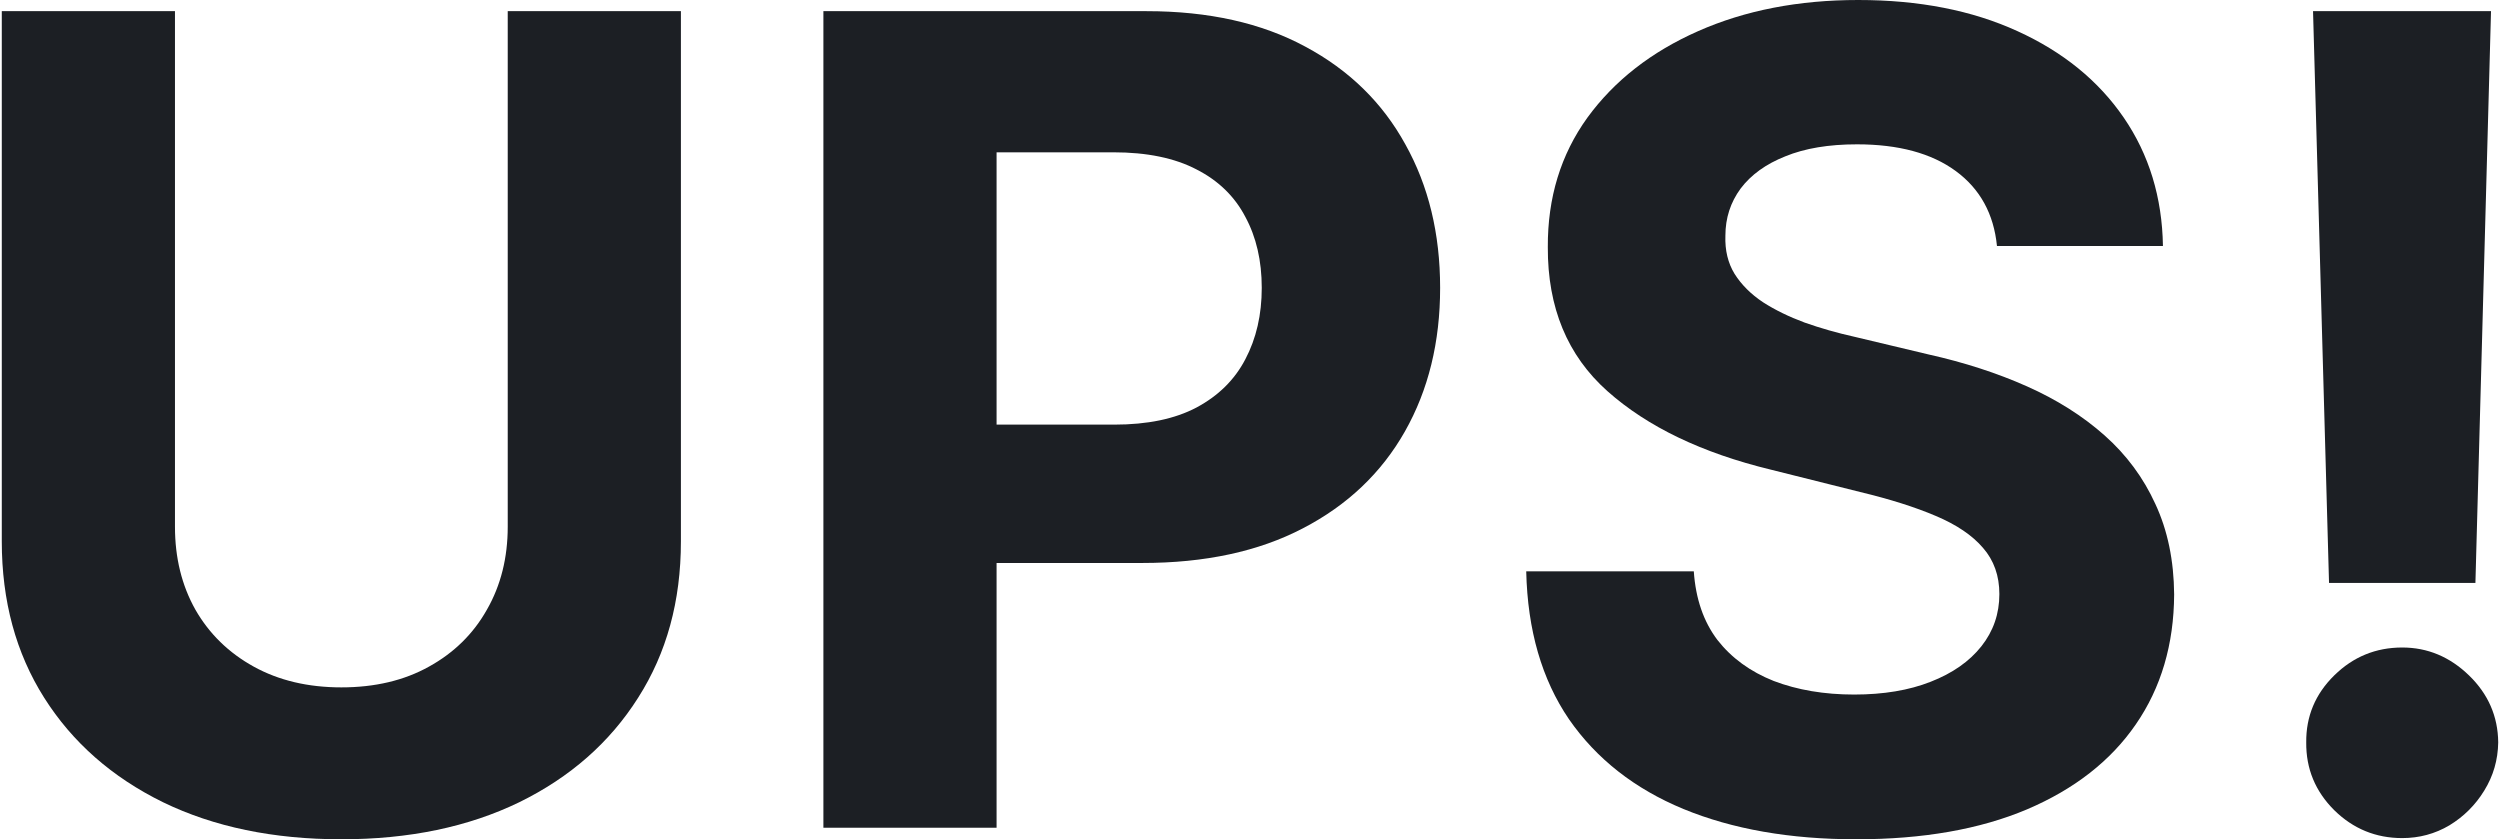 <svg width="700" height="235" viewBox="0 0 700 235" fill="none" xmlns="http://www.w3.org/2000/svg">
<path d="M142.165 3.126H190.655V151.606C190.655 168.277 186.661 182.865 178.673 195.368C170.759 207.872 159.672 217.622 145.412 224.618C131.152 231.539 114.541 235 95.578 235C76.54 235 59.891 231.539 45.631 224.618C31.371 217.622 20.285 207.872 12.371 195.368C4.457 182.865 0.5 168.277 0.5 151.606V3.126H48.991V147.475C48.991 156.183 50.895 163.923 54.702 170.696C58.584 177.469 64.034 182.79 71.052 186.66C78.07 190.531 86.245 192.466 95.578 192.466C104.985 192.466 113.16 190.531 120.103 186.66C127.121 182.79 132.534 177.469 136.341 170.696C140.223 163.923 142.165 156.183 142.165 147.475V3.126Z" fill="#1C1F24"/>
<path d="M230.551 231.762V3.126H321.037C338.433 3.126 353.252 6.438 365.496 13.062C377.74 19.611 387.073 28.728 393.493 40.413C399.989 52.024 403.236 65.42 403.236 80.603C403.236 95.786 399.951 109.183 393.381 120.793C386.811 132.404 377.292 141.447 364.824 147.922C352.431 154.397 337.425 157.634 319.805 157.634H262.132V118.896H311.966C321.298 118.896 328.988 117.295 335.036 114.095C341.158 110.82 345.712 106.318 348.698 100.587C351.759 94.781 353.29 88.12 353.29 80.603C353.29 73.012 351.759 66.388 348.698 60.732C345.712 55.001 341.158 50.572 335.036 47.447C328.914 44.246 321.149 42.646 311.742 42.646H279.042V231.762H230.551Z" fill="#1C1F24"/>
<path d="M559.151 68.881C558.255 59.876 554.41 52.88 547.617 47.893C540.823 42.907 531.602 40.413 519.956 40.413C512.042 40.413 505.36 41.53 499.91 43.763C494.46 45.921 490.279 48.935 487.367 52.805C484.53 56.675 483.112 61.066 483.112 65.979C482.962 70.072 483.821 73.644 485.687 76.696C487.628 79.747 490.279 82.39 493.638 84.622C496.998 86.781 500.88 88.679 505.285 90.316C509.69 91.879 514.393 93.219 519.396 94.335L540.001 99.247C550.006 101.48 559.189 104.457 567.55 108.178C575.912 111.899 583.154 116.477 589.276 121.91C595.398 127.343 600.139 133.743 603.498 141.112C606.933 148.48 608.687 156.927 608.762 166.454C608.687 180.446 605.104 192.577 598.011 202.848C590.993 213.044 580.84 220.971 567.55 226.627C554.336 232.209 538.396 235 519.732 235C501.216 235 485.09 232.172 471.353 226.515C457.69 220.859 447.014 212.486 439.324 201.397C431.709 190.233 427.715 176.427 427.342 159.979H474.265C474.787 167.645 476.99 174.045 480.872 179.181C484.829 184.242 490.092 188.074 496.662 190.679C503.307 193.21 510.81 194.475 519.172 194.475C527.384 194.475 534.514 193.284 540.561 190.903C546.683 188.521 551.424 185.209 554.784 180.967C558.143 176.724 559.823 171.85 559.823 166.342C559.823 161.207 558.293 156.89 555.232 153.392C552.245 149.894 547.84 146.917 542.017 144.461C536.268 142.005 529.213 139.772 520.851 137.762L495.878 131.511C476.542 126.822 461.274 119.491 450.075 109.518C438.876 99.545 433.314 86.111 433.389 69.216C433.314 55.373 437.01 43.279 444.476 32.934C452.016 22.588 462.356 14.513 475.496 8.708C488.636 2.903 503.568 0 520.292 0C537.314 0 552.171 2.903 564.863 8.708C577.629 14.513 587.559 22.588 594.651 32.934C601.744 43.279 605.402 55.261 605.626 68.881H559.151Z" fill="#1C1F24"/>
<path d="M697.484 3.126L693.117 163.216H652.129L647.65 3.126H697.484ZM672.623 234.665C665.232 234.665 658.886 232.06 653.585 226.85C648.284 221.566 645.671 215.24 645.746 207.872C645.671 200.578 648.284 194.326 653.585 189.116C658.886 183.907 665.232 181.302 672.623 181.302C679.716 181.302 685.95 183.907 691.325 189.116C696.7 194.326 699.425 200.578 699.5 207.872C699.425 212.784 698.119 217.287 695.58 221.38C693.117 225.399 689.869 228.637 685.837 231.093C681.806 233.474 677.401 234.665 672.623 234.665Z" fill="#1C1F24"/>
</svg>
